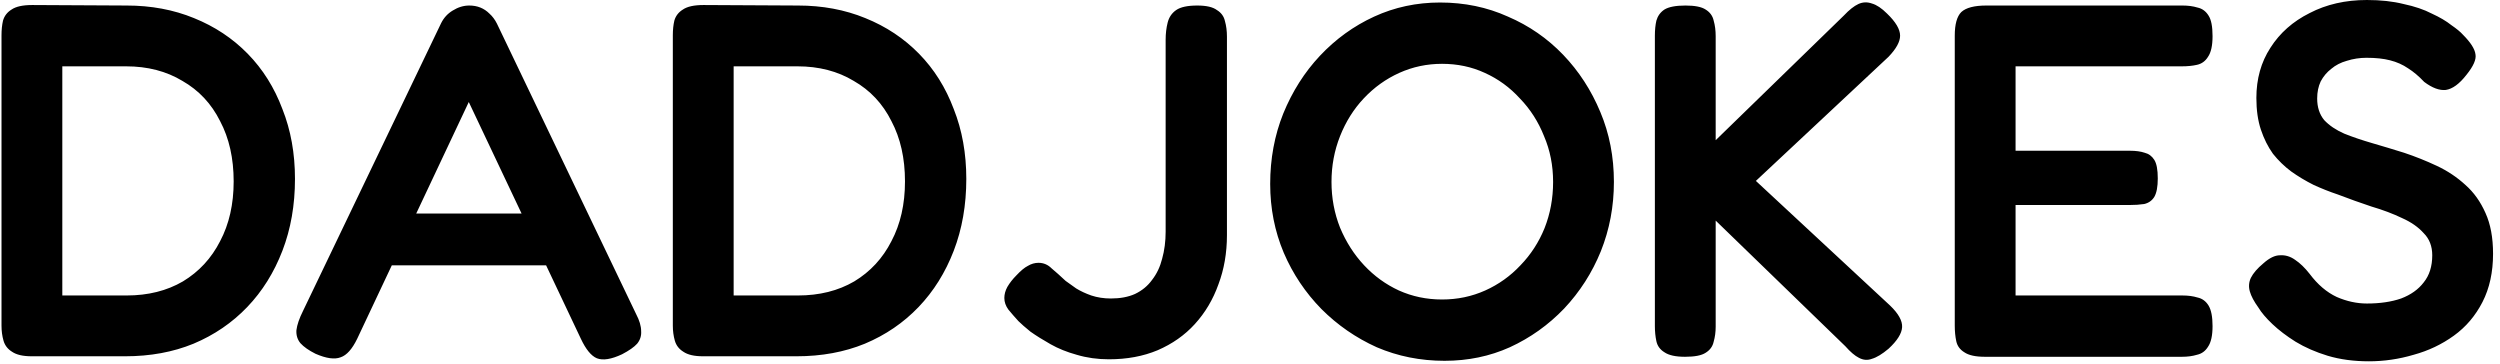 <svg xmlns="http://www.w3.org/2000/svg" width="199" height="29" viewBox="0 0 199 29" fill="none"><path d="M2.52 28.36C1.827 28.36 1.307 28.24 0.96 28C0.613 27.787 0.387 27.493 0.28 27.12C0.173 26.747 0.12 26.347 0.12 25.92V2.8C0.12 2.373 0.16 1.987 0.24 1.64C0.347 1.267 0.573 0.973 0.92 0.76C1.267 0.52 1.813 0.4 2.56 0.4L10.08 0.44C12.027 0.44 13.813 0.773 15.44 1.44C17.093 2.107 18.52 3.053 19.72 4.28C20.92 5.507 21.84 6.973 22.48 8.68C23.147 10.36 23.48 12.213 23.48 14.24C23.48 16.32 23.147 18.227 22.48 19.96C21.813 21.693 20.88 23.187 19.68 24.44C18.48 25.693 17.053 26.667 15.4 27.36C13.773 28.027 11.96 28.36 9.96 28.36H2.52ZM4.96 23.52H10.08C11.787 23.52 13.28 23.147 14.56 22.4C15.84 21.627 16.827 20.56 17.52 19.2C18.24 17.84 18.6 16.253 18.6 14.44C18.6 12.6 18.24 11 17.52 9.64C16.827 8.253 15.827 7.187 14.52 6.44C13.24 5.667 11.747 5.28 10.04 5.28H4.96V23.52ZM50.635 25C50.902 25.507 51.035 25.96 51.035 26.36C51.062 26.733 50.955 27.067 50.715 27.36C50.475 27.627 50.075 27.907 49.515 28.2C48.662 28.6 47.995 28.707 47.515 28.52C47.062 28.333 46.635 27.813 46.235 26.96L37.315 8.12L28.435 26.96C28.035 27.787 27.595 28.28 27.115 28.44C26.635 28.627 25.969 28.533 25.115 28.16C24.582 27.893 24.182 27.613 23.915 27.32C23.675 27.027 23.569 26.68 23.595 26.28C23.649 25.853 23.822 25.347 24.115 24.76L35.115 1.84C35.329 1.413 35.635 1.08 36.035 0.84C36.462 0.573 36.902 0.44 37.355 0.44C37.675 0.44 37.969 0.493 38.235 0.6C38.502 0.707 38.742 0.867 38.955 1.08C39.195 1.293 39.395 1.56 39.555 1.88L50.635 25ZM30.195 21.12L32.115 17H42.555L44.475 21.12H30.195ZM55.958 28.36C55.264 28.36 54.744 28.24 54.398 28C54.051 27.787 53.824 27.493 53.718 27.12C53.611 26.747 53.557 26.347 53.557 25.92V2.8C53.557 2.373 53.597 1.987 53.678 1.64C53.784 1.267 54.011 0.973 54.358 0.76C54.704 0.52 55.251 0.4 55.998 0.4L63.517 0.44C65.464 0.44 67.251 0.773 68.877 1.44C70.531 2.107 71.957 3.053 73.157 4.28C74.358 5.507 75.278 6.973 75.918 8.68C76.584 10.36 76.918 12.213 76.918 14.24C76.918 16.32 76.584 18.227 75.918 19.96C75.251 21.693 74.317 23.187 73.118 24.44C71.918 25.693 70.491 26.667 68.838 27.36C67.211 28.027 65.397 28.36 63.398 28.36H55.958ZM58.398 23.52H63.517C65.224 23.52 66.718 23.147 67.998 22.4C69.278 21.627 70.264 20.56 70.957 19.2C71.677 17.84 72.037 16.253 72.037 14.44C72.037 12.6 71.677 11 70.957 9.64C70.264 8.253 69.264 7.187 67.957 6.44C66.677 5.667 65.184 5.28 63.477 5.28H58.398V23.52ZM88.265 28.6C87.358 28.6 86.505 28.48 85.705 28.24C84.932 28.027 84.238 27.747 83.625 27.4C83.012 27.053 82.478 26.72 82.025 26.4C81.598 26.053 81.278 25.773 81.065 25.56C80.772 25.24 80.505 24.933 80.265 24.64C80.052 24.347 79.945 24.04 79.945 23.72C79.945 23.427 80.025 23.133 80.185 22.84C80.372 22.52 80.612 22.213 80.905 21.92C81.252 21.547 81.558 21.293 81.825 21.16C82.092 21 82.372 20.92 82.665 20.92C83.065 20.92 83.412 21.067 83.705 21.36C84.025 21.627 84.398 21.96 84.825 22.36C85.038 22.52 85.318 22.72 85.665 22.96C86.012 23.173 86.412 23.36 86.865 23.52C87.345 23.68 87.865 23.76 88.425 23.76C89.172 23.76 89.812 23.64 90.345 23.4C90.905 23.133 91.358 22.76 91.705 22.28C92.078 21.8 92.345 21.24 92.505 20.6C92.692 19.933 92.785 19.213 92.785 18.44V3.16C92.785 2.68 92.838 2.227 92.945 1.8C93.052 1.373 93.278 1.04 93.625 0.8C93.972 0.56 94.532 0.44 95.305 0.44C96.025 0.44 96.545 0.56 96.865 0.8C97.212 1.013 97.425 1.307 97.505 1.68C97.612 2.053 97.665 2.467 97.665 2.92V18.72C97.665 20.133 97.438 21.44 96.985 22.64C96.558 23.84 95.932 24.893 95.105 25.8C94.305 26.68 93.318 27.373 92.145 27.88C90.998 28.36 89.705 28.6 88.265 28.6ZM114.987 28.72C113.067 28.72 111.267 28.36 109.587 27.64C107.933 26.893 106.467 25.88 105.187 24.6C103.907 23.293 102.907 21.8 102.187 20.12C101.467 18.413 101.107 16.587 101.107 14.64C101.107 12.64 101.453 10.773 102.147 9.04C102.867 7.28 103.84 5.747 105.067 4.44C106.32 3.107 107.76 2.067 109.387 1.32C111.013 0.573 112.76 0.2 114.627 0.2C116.573 0.2 118.373 0.573 120.027 1.32C121.707 2.04 123.173 3.053 124.427 4.36C125.68 5.667 126.667 7.187 127.387 8.92C128.107 10.627 128.467 12.48 128.467 14.48C128.467 16.427 128.12 18.267 127.427 20C126.733 21.707 125.76 23.227 124.507 24.56C123.253 25.867 121.813 26.893 120.187 27.64C118.587 28.36 116.853 28.72 114.987 28.72ZM114.787 23.84C116.013 23.84 117.16 23.6 118.227 23.12C119.293 22.64 120.227 21.973 121.027 21.12C121.853 20.267 122.493 19.28 122.947 18.16C123.4 17.013 123.627 15.787 123.627 14.48C123.627 13.173 123.387 11.96 122.907 10.84C122.453 9.693 121.813 8.693 120.987 7.84C120.187 6.96 119.253 6.28 118.187 5.8C117.147 5.32 116.013 5.08 114.787 5.08C113.587 5.08 112.453 5.32 111.387 5.8C110.32 6.28 109.373 6.96 108.547 7.84C107.747 8.693 107.12 9.693 106.667 10.84C106.213 11.987 105.987 13.2 105.987 14.48C105.987 15.76 106.213 16.973 106.667 18.12C107.147 19.267 107.787 20.267 108.587 21.12C109.387 21.973 110.307 22.64 111.347 23.12C112.413 23.6 113.56 23.84 114.787 23.84ZM134.128 28.4C133.381 28.4 132.835 28.28 132.488 28.04C132.141 27.827 131.928 27.533 131.848 27.16C131.768 26.787 131.728 26.387 131.728 25.96V2.84C131.728 2.387 131.768 1.987 131.848 1.64C131.955 1.267 132.168 0.973 132.488 0.76C132.835 0.547 133.395 0.44 134.168 0.44C134.915 0.44 135.448 0.547 135.768 0.76C136.115 0.973 136.328 1.267 136.408 1.64C136.515 2.013 136.568 2.427 136.568 2.88V11.16L146.768 1.24C147.195 0.787 147.581 0.48 147.928 0.32C148.275 0.16 148.635 0.147 149.008 0.28C149.381 0.387 149.781 0.653 150.208 1.08C150.901 1.747 151.248 2.333 151.248 2.84C151.248 3.32 150.941 3.88 150.328 4.52L139.768 14.4L150.448 24.32C151.115 24.96 151.435 25.533 151.408 26.04C151.381 26.547 151.021 27.12 150.328 27.76C149.821 28.187 149.381 28.453 149.008 28.56C148.661 28.693 148.315 28.667 147.968 28.48C147.648 28.32 147.288 28.013 146.888 27.56L136.568 17.56V26C136.568 26.427 136.515 26.827 136.408 27.2C136.328 27.573 136.115 27.867 135.768 28.08C135.448 28.293 134.901 28.4 134.128 28.4ZM157.999 28.4C157.252 28.4 156.706 28.28 156.359 28.04C156.012 27.827 155.799 27.533 155.719 27.16C155.639 26.787 155.599 26.373 155.599 25.92V2.84C155.599 1.933 155.772 1.307 156.119 0.96C156.492 0.613 157.159 0.44 158.119 0.44H173.719C174.172 0.44 174.572 0.493 174.919 0.6C175.292 0.68 175.586 0.893 175.799 1.24C176.012 1.56 176.119 2.107 176.119 2.88C176.119 3.627 175.999 4.173 175.759 4.52C175.546 4.867 175.252 5.08 174.879 5.16C174.532 5.24 174.132 5.28 173.679 5.28H160.439V12H169.559C170.012 12 170.399 12.053 170.719 12.16C171.039 12.24 171.292 12.427 171.479 12.72C171.666 13.013 171.759 13.507 171.759 14.2C171.759 14.867 171.666 15.36 171.479 15.68C171.292 15.973 171.026 16.16 170.679 16.24C170.332 16.293 169.932 16.32 169.479 16.32H160.439V23.52H173.719C174.172 23.52 174.572 23.573 174.919 23.68C175.292 23.76 175.586 23.973 175.799 24.32C176.012 24.667 176.119 25.213 176.119 25.96C176.119 26.707 175.999 27.253 175.759 27.6C175.546 27.947 175.252 28.16 174.879 28.24C174.532 28.347 174.132 28.4 173.679 28.4H157.999ZM188.567 28.76C187.367 28.76 186.273 28.613 185.287 28.32C184.327 28.027 183.473 27.653 182.727 27.2C182.007 26.747 181.393 26.28 180.887 25.8C180.38 25.32 180.007 24.88 179.767 24.48C179.42 24 179.193 23.573 179.087 23.2C178.98 22.827 179.007 22.467 179.167 22.12C179.353 21.747 179.687 21.36 180.167 20.96C180.647 20.533 181.087 20.32 181.487 20.32C181.913 20.293 182.313 20.413 182.687 20.68C183.087 20.947 183.473 21.32 183.847 21.8C184.487 22.653 185.207 23.267 186.007 23.64C186.807 23.987 187.607 24.16 188.407 24.16C189.447 24.16 190.353 24.027 191.127 23.76C191.9 23.467 192.5 23.04 192.927 22.48C193.38 21.92 193.607 21.2 193.607 20.32C193.607 19.6 193.38 19.013 192.927 18.56C192.5 18.08 191.927 17.68 191.207 17.36C190.487 17.013 189.673 16.707 188.767 16.44C187.887 16.147 186.993 15.827 186.087 15.48C185.447 15.267 184.807 15.013 184.167 14.72C183.527 14.4 182.927 14.04 182.367 13.64C181.833 13.24 181.353 12.773 180.927 12.24C180.527 11.68 180.207 11.04 179.967 10.32C179.727 9.6 179.607 8.76 179.607 7.8C179.607 6.28 179.98 4.947 180.727 3.8C181.473 2.627 182.513 1.707 183.847 1.04C185.18 0.347 186.7 -1.90735e-06 188.407 -1.90735e-06C189.5 -1.90735e-06 190.473 0.107 191.327 0.32C192.207 0.507 192.953 0.76 193.567 1.08C194.207 1.373 194.727 1.68 195.127 2C195.553 2.293 195.86 2.547 196.047 2.76C196.66 3.373 196.993 3.893 197.047 4.32C197.127 4.72 196.887 5.267 196.327 5.96C195.767 6.68 195.22 7.08 194.687 7.16C194.18 7.213 193.607 7 192.967 6.52C192.54 6.067 192.113 5.707 191.687 5.44C191.26 5.147 190.78 4.933 190.247 4.8C189.74 4.667 189.113 4.6 188.367 4.6C187.833 4.6 187.313 4.68 186.807 4.84C186.327 4.973 185.913 5.187 185.567 5.48C185.22 5.747 184.94 6.08 184.727 6.48C184.54 6.88 184.447 7.333 184.447 7.84C184.447 8.533 184.633 9.107 185.007 9.56C185.407 9.987 185.94 10.347 186.607 10.64C187.273 10.907 188.02 11.16 188.847 11.4C189.673 11.64 190.513 11.893 191.367 12.16C192.247 12.453 193.113 12.8 193.967 13.2C194.82 13.6 195.58 14.107 196.247 14.72C196.913 15.307 197.447 16.053 197.847 16.96C198.247 17.84 198.447 18.92 198.447 20.2C198.447 21.667 198.167 22.947 197.607 24.04C197.047 25.133 196.287 26.027 195.327 26.72C194.367 27.413 193.3 27.92 192.127 28.24C190.953 28.587 189.767 28.76 188.567 28.76Z" fill="black"></path></svg>